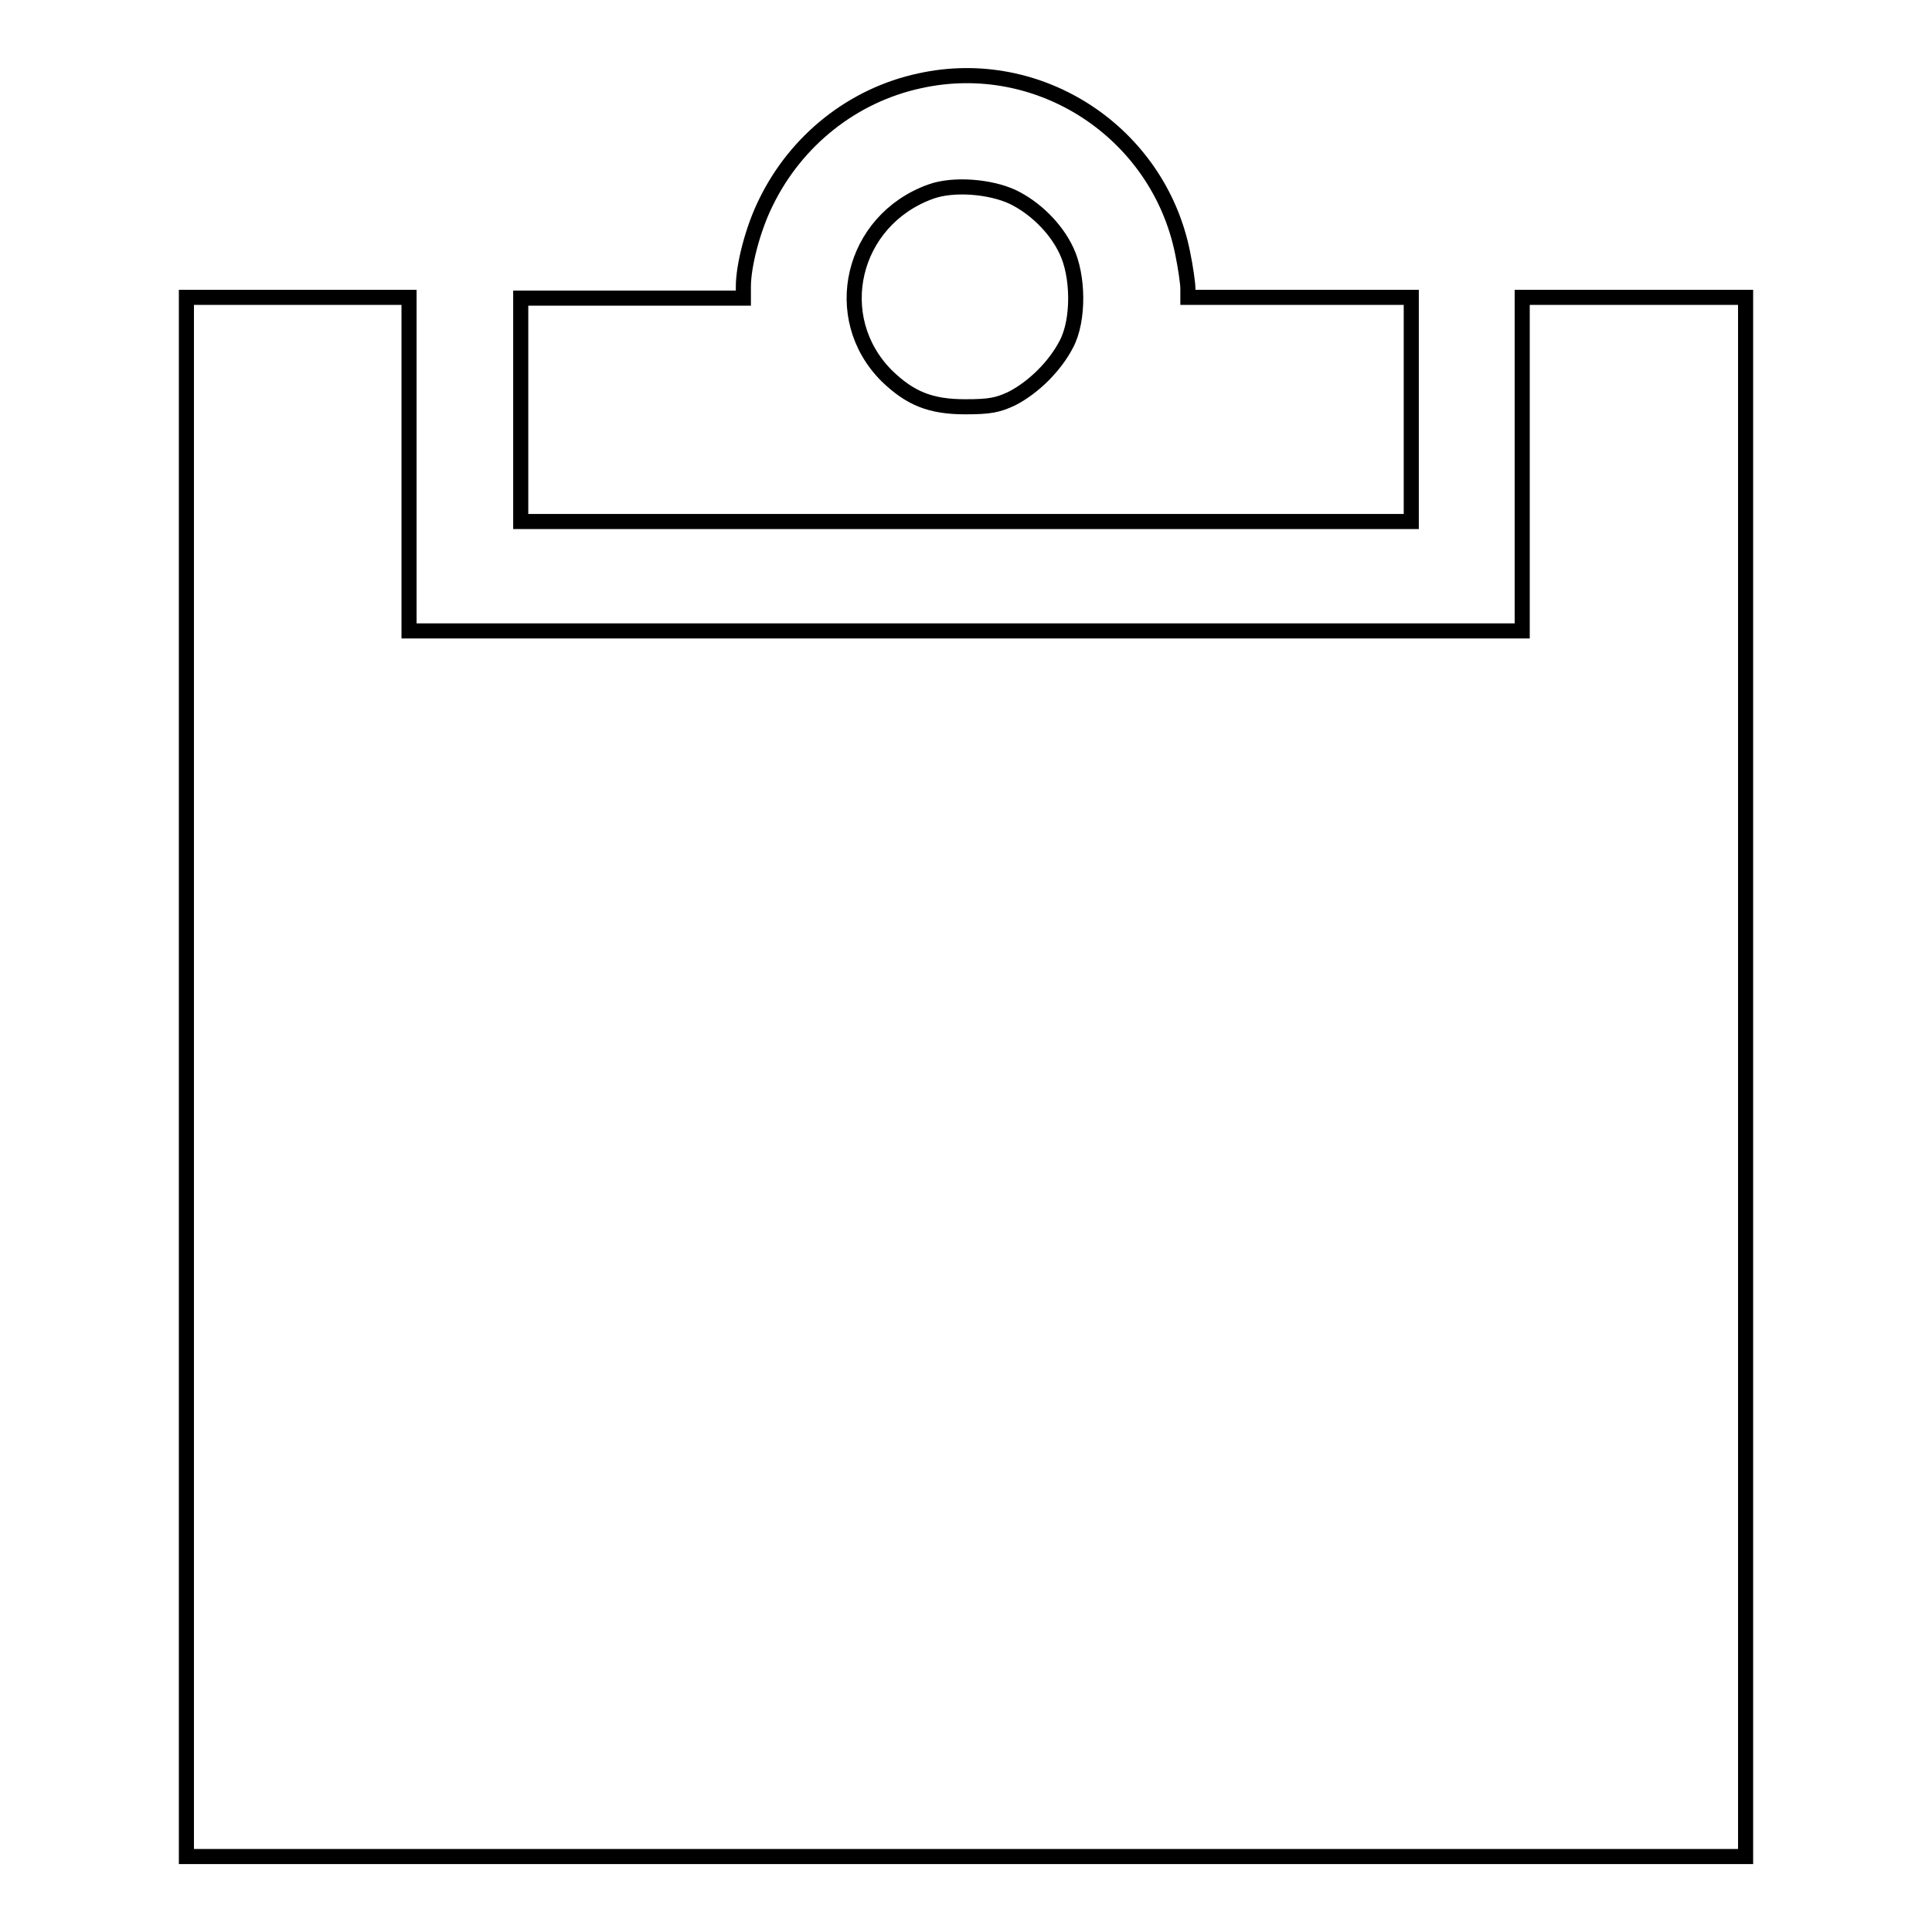 <?xml version="1.0" encoding="utf-8"?>
<!-- Svg Vector Icons : http://www.onlinewebfonts.com/icon -->
<!DOCTYPE svg PUBLIC "-//W3C//DTD SVG 1.1//EN" "http://www.w3.org/Graphics/SVG/1.1/DTD/svg11.dtd">
<svg version="1.1" xmlns="http://www.w3.org/2000/svg" xmlns:xlink="http://www.w3.org/1999/xlink" x="0px" y="0px" viewBox="0 0 256 256" enable-background="new 0 0 256 256" xml:space="preserve">
<g><g><g><path stroke-width="2" fill-opacity="0" stroke="#000000"  d="M121.9,10.7c-8.9,1.9-16.4,7.9-20.4,16.1c-1.7,3.4-3,8.3-3,11.2v1.5H83.7H69v14.8v14.8h59h59V54.2V39.4h-14.8h-14.8v-1.2c0-0.6-0.3-2.8-0.7-4.7C153.5,17.6,137.8,7.2,121.9,10.7z M134.2,26.1c2.9,1.4,5.7,4.1,7.1,7.1c1.6,3.3,1.7,9.2,0,12.4c-1.5,2.9-4.3,5.7-7.2,7.2c-1.9,0.9-3,1.1-6.2,1.1c-4.6,0-7.3-1.1-10.4-4.1c-7.7-7.7-4.7-20.6,5.8-24.4C126.3,24.3,131.2,24.7,134.2,26.1z"/><path stroke-width="2" fill-opacity="0" stroke="#000000"  d="M24.7,142.7V246H128h103.3V142.7V39.4h-14.8h-14.8v22.1v22.1H128H54.2V61.6V39.4H39.5H24.7V142.7z"/></g></g></g>
</svg>